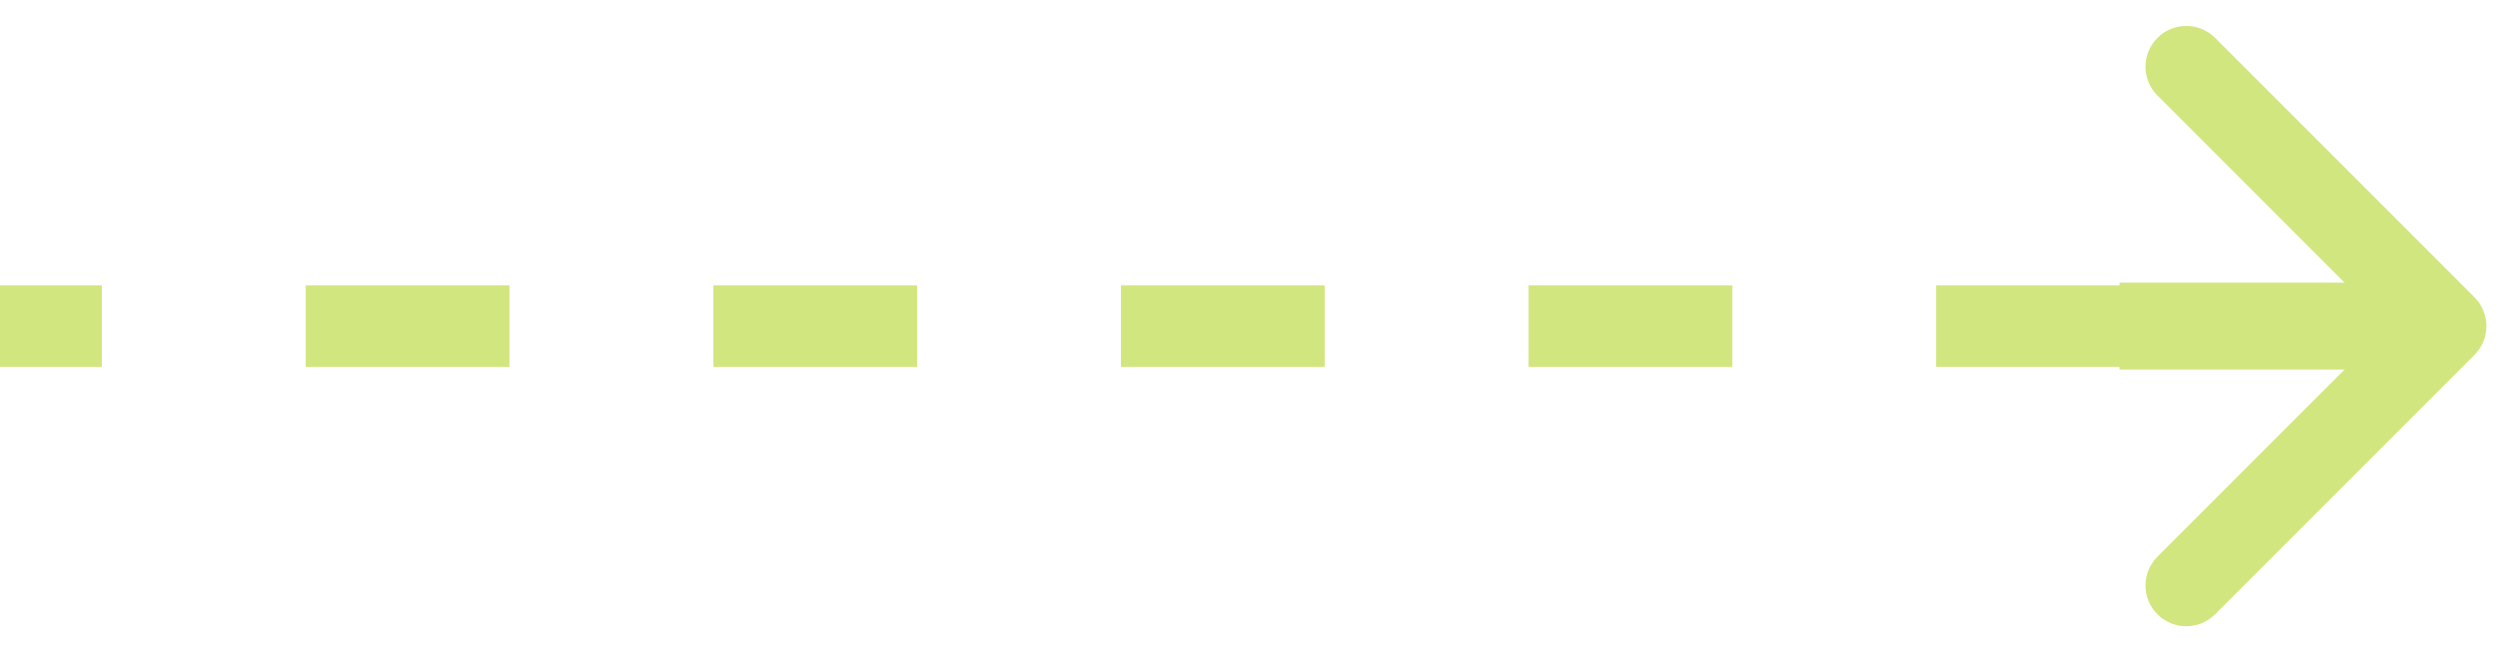 <?xml version="1.0" encoding="UTF-8"?> <svg xmlns="http://www.w3.org/2000/svg" width="46" height="12" viewBox="0 0 46 12" fill="none"> <path d="M45.53 6.53C45.823 6.237 45.823 5.763 45.53 5.47L40.757 0.697C40.465 0.404 39.99 0.404 39.697 0.697C39.404 0.99 39.404 1.464 39.697 1.757L43.939 6L39.697 10.243C39.404 10.536 39.404 11.01 39.697 11.303C39.99 11.596 40.465 11.596 40.757 11.303L45.53 6.53ZM0 6.75H1.875V5.25H0V6.75ZM5.625 6.75H9.375V5.25H5.625V6.75ZM13.125 6.75H16.875V5.25H13.125V6.75ZM20.625 6.75H24.375V5.25H20.625V6.75ZM28.125 6.75H31.875V5.25H28.125V6.75ZM35.625 6.75H39.375V5.25H35.625V6.75ZM43.125 6.75H45V5.25H43.125V6.75Z" fill="url(#paint0_linear_278_108)" fill-opacity="0.5"></path> <line x1="39" y1="6" x2="44" y2="6" stroke="#D2E67F" stroke-width="1.6"></line> <defs> <linearGradient id="paint0_linear_278_108" x1="67.909" y1="6" x2="-5.415" y2="14.763" gradientUnits="userSpaceOnUse"> <stop stop-color="#A7CE00"></stop> <stop offset="1" stop-color="#A7CE00"></stop> </linearGradient> </defs> </svg> 